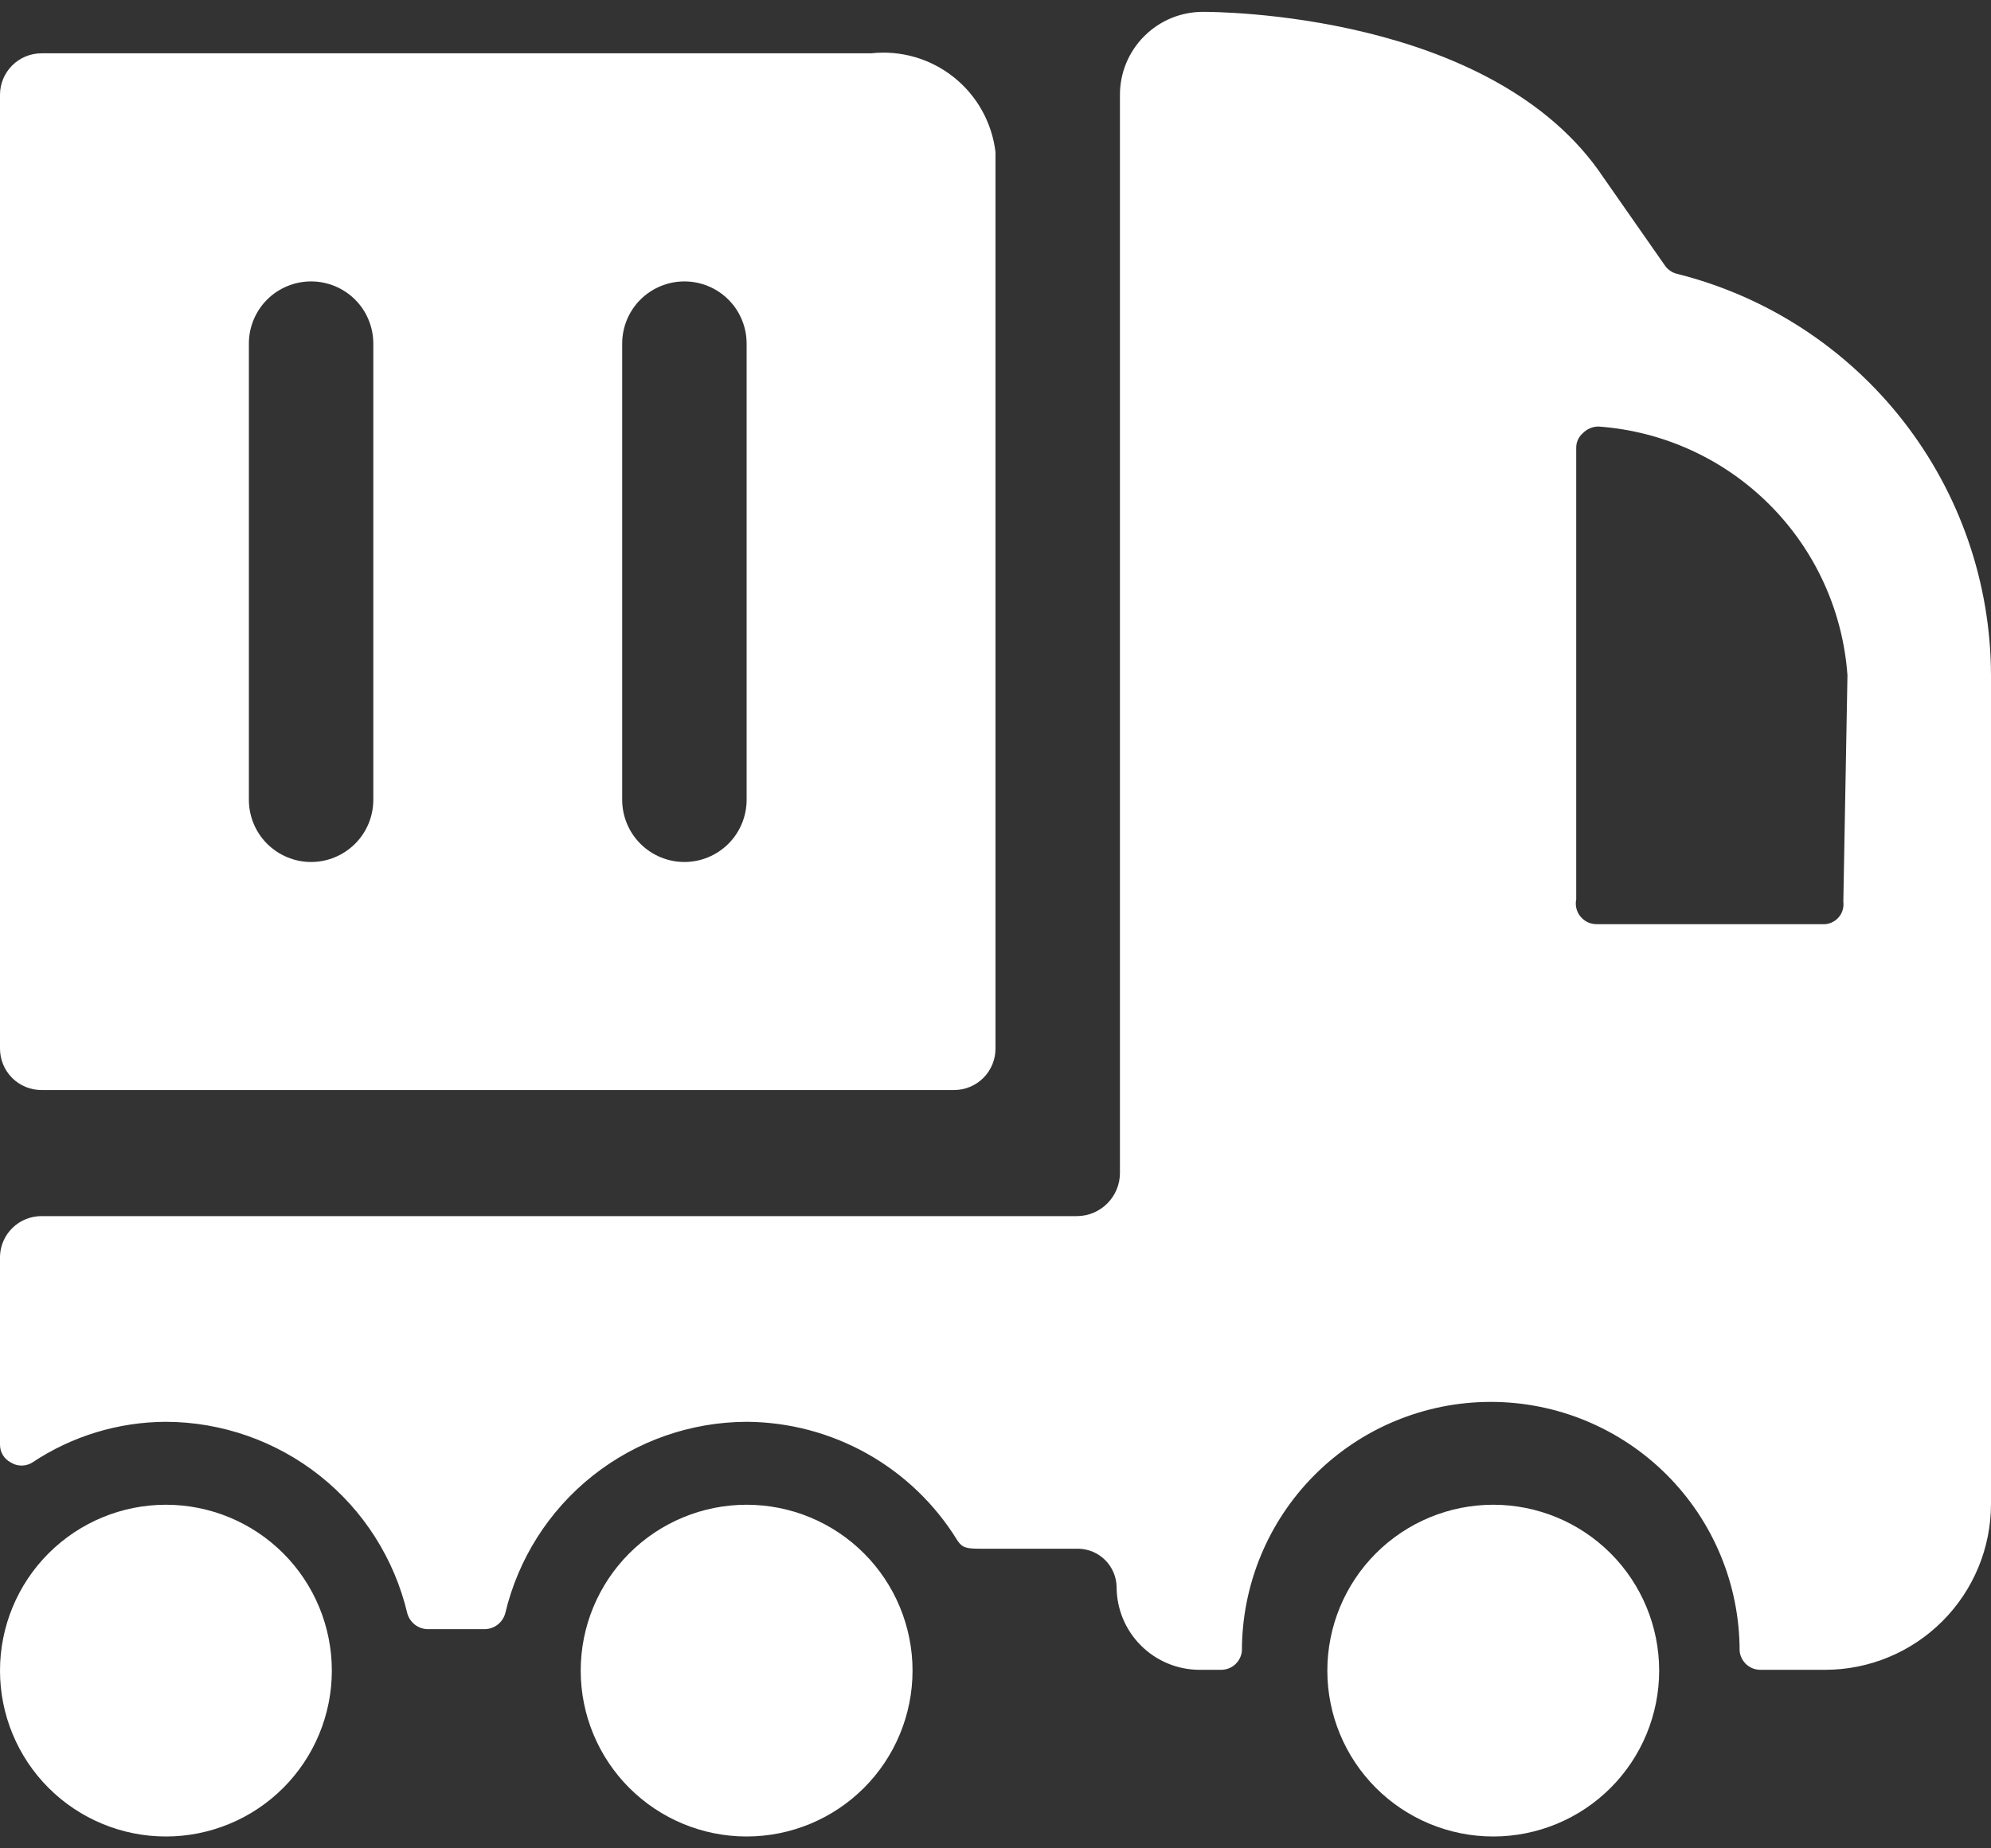 <svg width="42" height="39" viewBox="0 0 42 39" fill="none" xmlns="http://www.w3.org/2000/svg">
<rect x="0" y="0" width="42" height="39" fill="#333333" stroke="none"/>
<path d="M18.375 1.125H0.875C0.643 1.125 0.42 1.217 0.256 1.382C0.092 1.546 0 1.768 0 2L0 22.125C0 22.357 0.092 22.58 0.256 22.744C0.42 22.908 0.643 23 0.875 23H20.125C20.357 23 20.58 22.908 20.744 22.744C20.908 22.58 21 22.357 21 22.125V3.208C20.925 2.585 20.608 2.016 20.116 1.626C19.625 1.236 18.999 1.056 18.375 1.125ZM15.75 7.25V16.875C15.75 17.223 15.612 17.557 15.366 17.803C15.119 18.049 14.786 18.188 14.438 18.188C14.089 18.188 13.756 18.049 13.509 17.803C13.263 17.557 13.125 17.223 13.125 16.875V7.25C13.125 6.902 13.263 6.568 13.509 6.322C13.756 6.076 14.089 5.938 14.438 5.938C14.786 5.938 15.119 6.076 15.366 6.322C15.612 6.568 15.75 6.902 15.75 7.25ZM7.875 7.25V16.875C7.875 17.223 7.737 17.557 7.491 17.803C7.244 18.049 6.911 18.188 6.562 18.188C6.214 18.188 5.881 18.049 5.634 17.803C5.388 17.557 5.25 17.223 5.25 16.875V7.25C5.25 6.902 5.388 6.568 5.634 6.322C5.881 6.076 6.214 5.938 6.562 5.938C6.911 5.938 7.244 6.076 7.491 6.322C7.737 6.568 7.875 6.902 7.875 7.25Z" fill="white"/>
<path d="M35.385 5.78C35.279 5.756 35.185 5.694 35.123 5.605L33.828 3.75C31.5 0.25 25.62 0.25 25.375 0.25C24.911 0.25 24.466 0.434 24.138 0.763C23.809 1.091 23.625 1.536 23.625 2V24.75C23.625 24.991 23.529 25.223 23.358 25.393C23.188 25.564 22.956 25.66 22.715 25.66H0.875C0.649 25.66 0.431 25.747 0.268 25.904C0.105 26.06 0.009 26.274 8.58257e-07 26.5V30.473C-0.002 30.552 0.018 30.63 0.058 30.698C0.098 30.766 0.157 30.821 0.228 30.858C0.295 30.901 0.374 30.924 0.455 30.924C0.536 30.924 0.615 30.901 0.683 30.858C1.518 30.302 2.497 30.004 3.5 30C4.68 30.004 5.823 30.405 6.747 31.138C7.671 31.871 8.321 32.895 8.592 34.042C8.618 34.135 8.673 34.217 8.748 34.277C8.824 34.337 8.916 34.371 9.012 34.375H10.238C10.334 34.371 10.426 34.337 10.502 34.277C10.577 34.217 10.632 34.135 10.658 34.042C10.929 32.895 11.579 31.871 12.503 31.138C13.427 30.405 14.57 30.004 15.75 30C16.642 30.005 17.519 30.237 18.297 30.675C19.075 31.113 19.728 31.742 20.195 32.502C20.3 32.66 20.387 32.678 20.685 32.678H22.75C22.962 32.682 23.164 32.768 23.314 32.918C23.464 33.068 23.55 33.27 23.555 33.483C23.555 33.947 23.739 34.392 24.068 34.72C24.396 35.048 24.841 35.233 25.305 35.233H25.76C25.87 35.233 25.977 35.192 26.058 35.117C26.139 35.042 26.189 34.94 26.198 34.83C26.198 33.438 26.751 32.102 27.735 31.118C28.72 30.133 30.055 29.58 31.448 29.58C32.84 29.58 34.175 30.133 35.16 31.118C36.144 32.102 36.697 33.438 36.697 34.83C36.706 34.94 36.756 35.042 36.837 35.117C36.919 35.192 37.025 35.233 37.135 35.233H38.5C39.428 35.233 40.319 34.864 40.975 34.207C41.631 33.551 42 32.661 42 31.733V14.25C41.996 12.303 41.344 10.414 40.146 8.88C38.948 7.346 37.273 6.255 35.385 5.78ZM38.885 19.027C38.892 19.084 38.888 19.142 38.872 19.196C38.857 19.251 38.83 19.302 38.794 19.346C38.758 19.391 38.713 19.427 38.663 19.453C38.612 19.48 38.557 19.496 38.5 19.5H33.688C33.622 19.501 33.557 19.488 33.497 19.461C33.437 19.433 33.385 19.393 33.343 19.343C33.3 19.292 33.27 19.233 33.254 19.169C33.238 19.106 33.237 19.039 33.25 18.975V9.455C33.249 9.395 33.26 9.336 33.285 9.282C33.309 9.227 33.345 9.179 33.39 9.14C33.433 9.095 33.485 9.06 33.542 9.036C33.599 9.012 33.66 8.999 33.722 9C35.083 9.098 36.362 9.682 37.326 10.646C38.291 11.61 38.875 12.89 38.972 14.25L38.885 19.027Z" fill="white"/>
<path d="M0 35.25C0 36.178 0.369 37.069 1.025 37.725C1.681 38.381 2.572 38.75 3.5 38.75C4.428 38.75 5.319 38.381 5.975 37.725C6.631 37.069 7 36.178 7 35.25C7 34.322 6.631 33.431 5.975 32.775C5.319 32.119 4.428 31.75 3.5 31.75C2.572 31.75 1.681 32.119 1.025 32.775C0.369 33.431 0 34.322 0 35.25Z" fill="white"/>
<path d="M12.25 35.25C12.25 36.178 12.619 37.069 13.275 37.725C13.931 38.381 14.822 38.75 15.75 38.75C16.678 38.75 17.569 38.381 18.225 37.725C18.881 37.069 19.25 36.178 19.25 35.25C19.25 34.322 18.881 33.431 18.225 32.775C17.569 32.119 16.678 31.75 15.75 31.75C14.822 31.75 13.931 32.119 13.275 32.775C12.619 33.431 12.25 34.322 12.25 35.25Z" fill="white"/>
<path d="M28 35.25C28 36.178 28.369 37.069 29.025 37.725C29.681 38.381 30.572 38.75 31.5 38.75C32.428 38.75 33.319 38.381 33.975 37.725C34.631 37.069 35 36.178 35 35.25C35 34.322 34.631 33.431 33.975 32.775C33.319 32.119 32.428 31.75 31.5 31.75C30.572 31.75 29.681 32.119 29.025 32.775C28.369 33.431 28 34.322 28 35.25Z" fill="white"/>
</svg>
